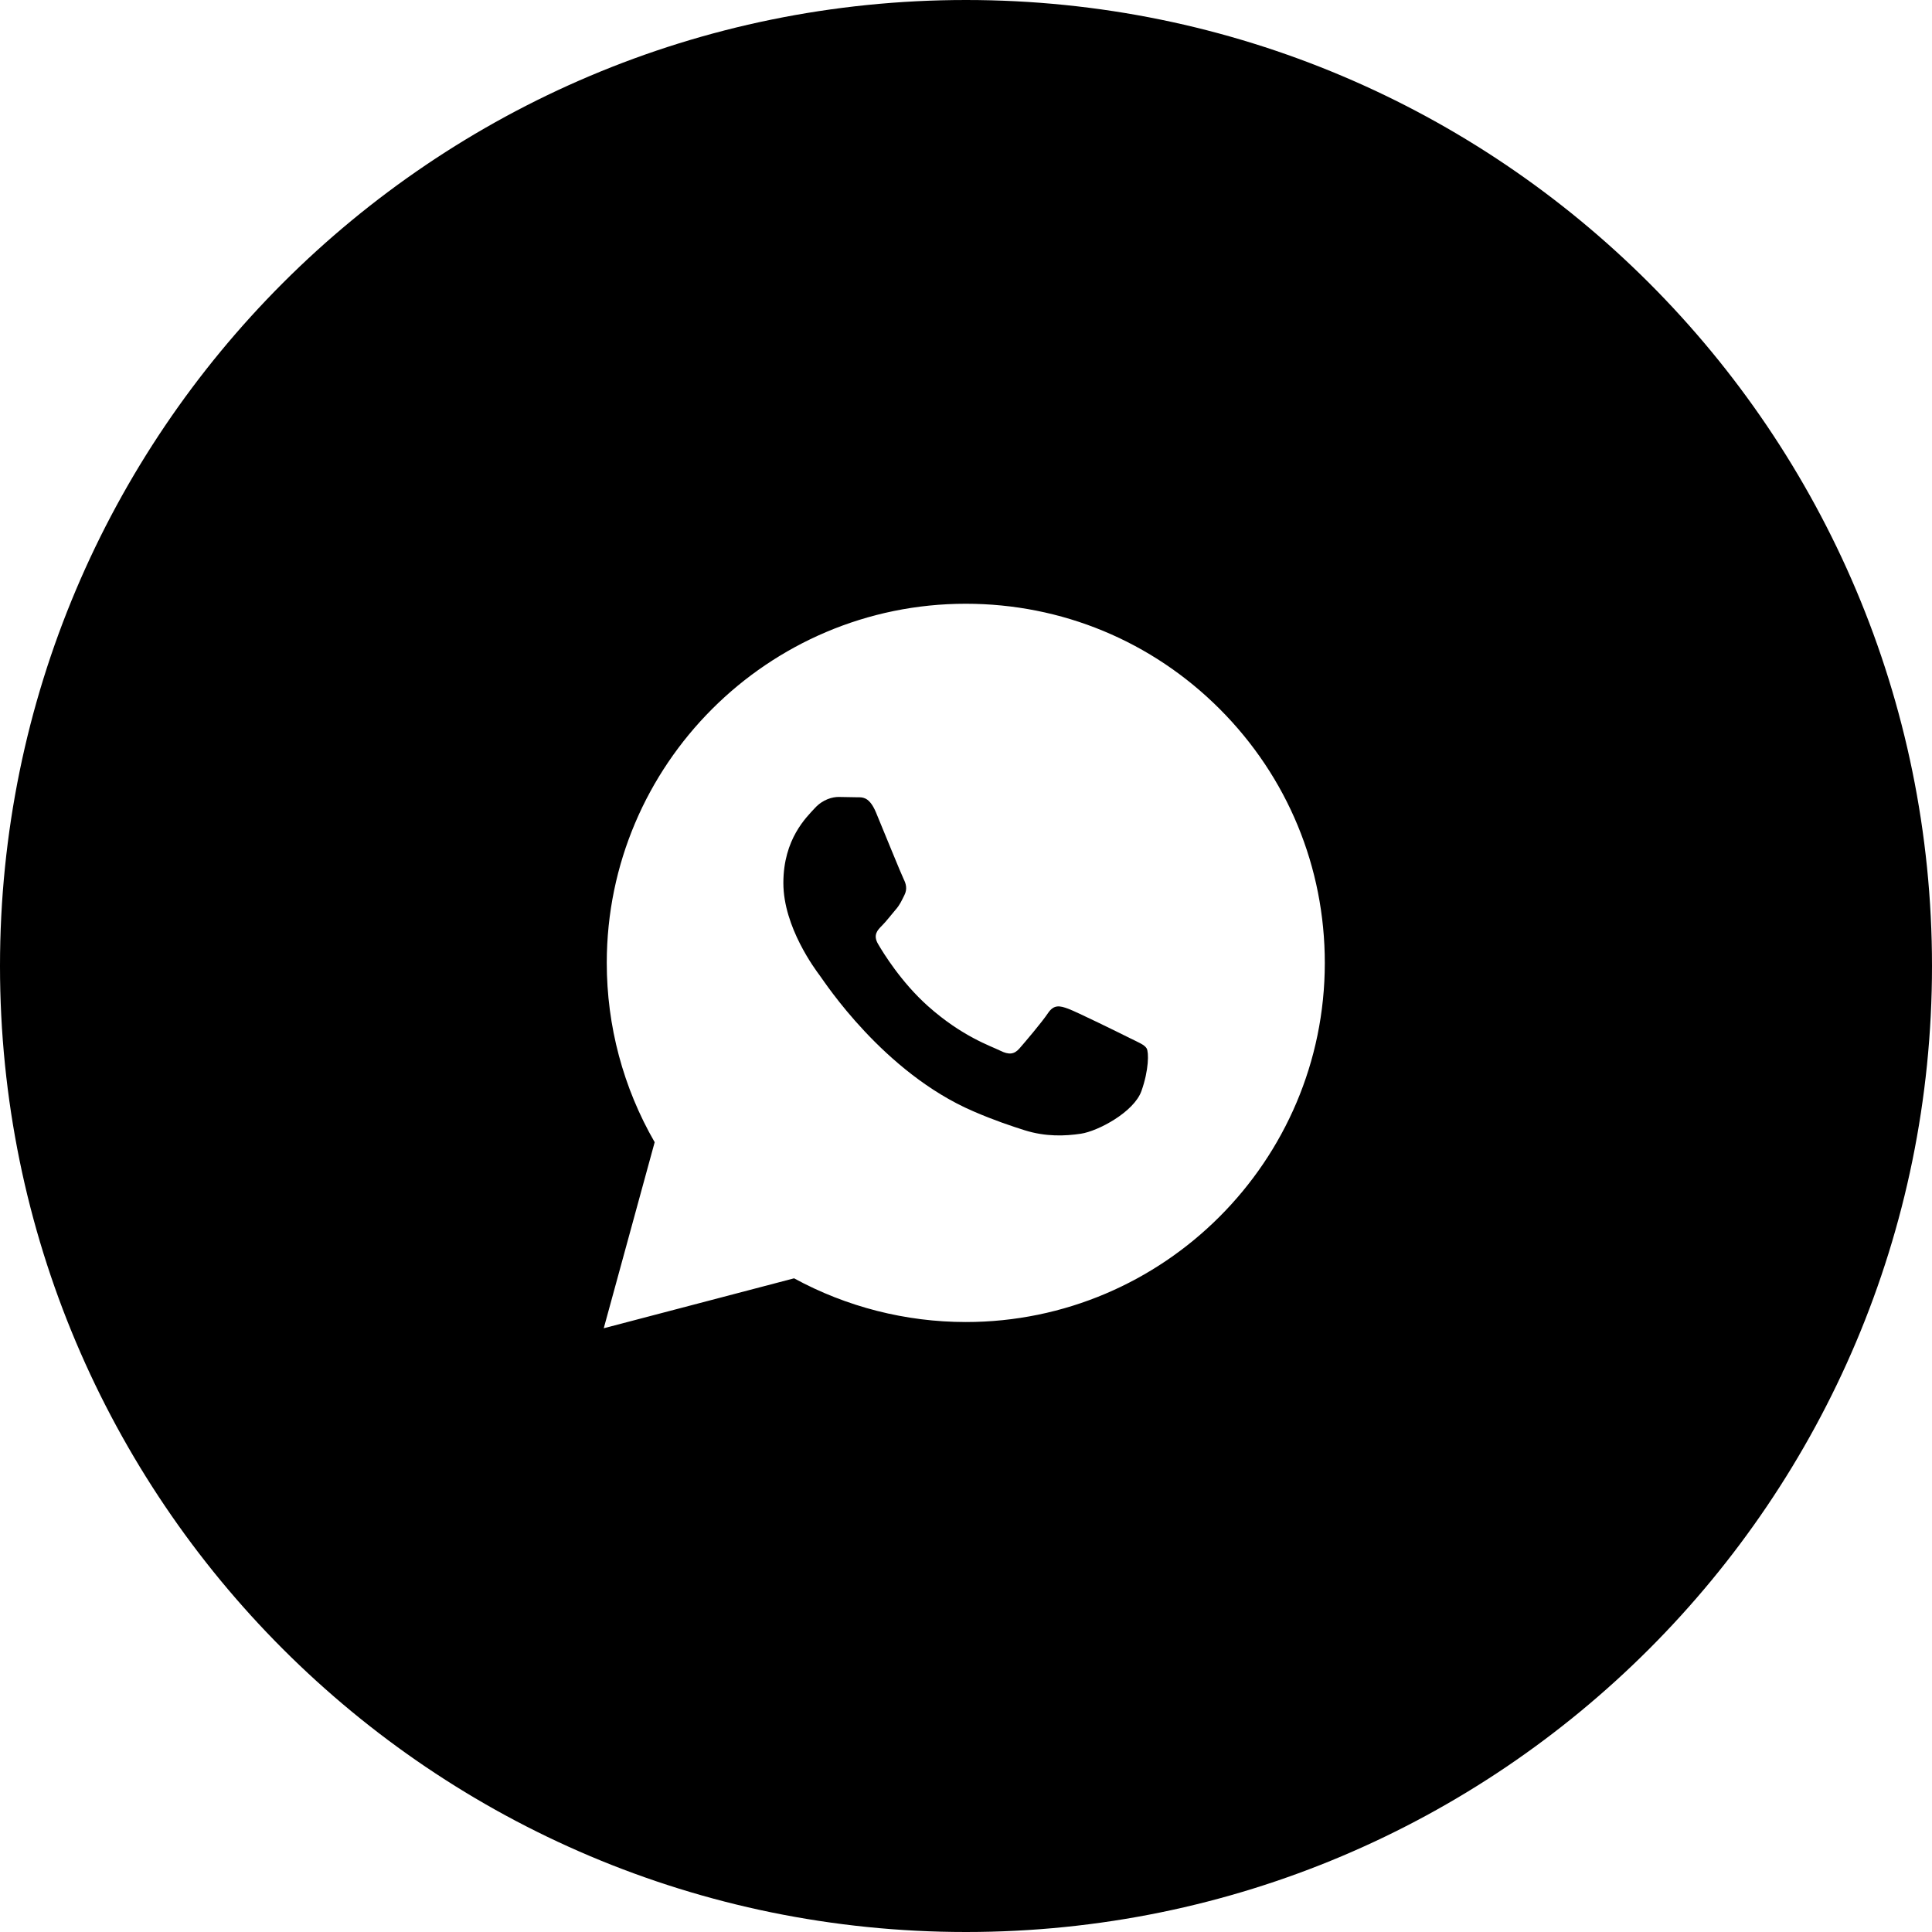 <svg xmlns="http://www.w3.org/2000/svg" xml:space="preserve" viewBox="0 0 1920 1920" width="1920" height="1920">
	<path fill-rule="evenodd" clip-rule="evenodd" fill="inherit" d="M960,0C429.79,0,0,429.79,0,960s429.79,960,960,960,960-429.82,960-960S1490.18,0,960,0ZM959.79,1313.82c-59.7-.03-118.53-15-170.64-43.44l-189.15,49.62,50.61-184.89c-31.23-54.12-47.64-115.47-47.61-178.38.09-196.68,160.14-356.73,356.79-356.73,95.43.03,185.01,37.2,252.39,104.64,67.35,67.44,104.43,157.08,104.4,252.42-.09,196.71-160.14,356.76-356.79,356.76Z"/>
	<path fill-rule="evenodd" clip-rule="evenodd" fill="inherit" d="M833.46,792l17.1.3c.36.02.74.02,1.12.03h2.37c4.91.1,10.78,1.38,16.58,15.27,7.41,17.85,25.23,61.74,27.48,66.18,2.25,4.47,3.72,9.69.75,15.63-3,5.97-4.47,9.69-9,14.85-4.47,5.22-9.36,11.64-13.38,15.63-4.44,4.44-9.09,9.27-3.9,18.18,5.19,8.94,23.1,38.13,49.59,61.77,34.05,30.39,62.79,39.78,71.7,44.25s14.13,3.72,19.32-2.22c5.19-5.94,22.29-26.04,28.23-34.95,5.97-8.94,11.91-7.44,20.07-4.47,8.19,2.97,52.02,24.54,60.93,29.01,8.94,4.47,14.88,6.69,17.1,10.41,2.25,3.72,2.25,21.57-5.19,42.42-7.44,20.82-43.05,39.84-60.18,42.39-15.36,2.28-34.8,3.24-56.16-3.54-12.93-4.11-29.55-9.6-50.82-18.78-89.43-38.61-147.81-128.67-152.28-134.61-4.44-5.94-36.39-48.33-36.39-92.22s23.04-65.43,31.2-74.37,17.82-11.16,23.76-11.16Z"/>
</svg>